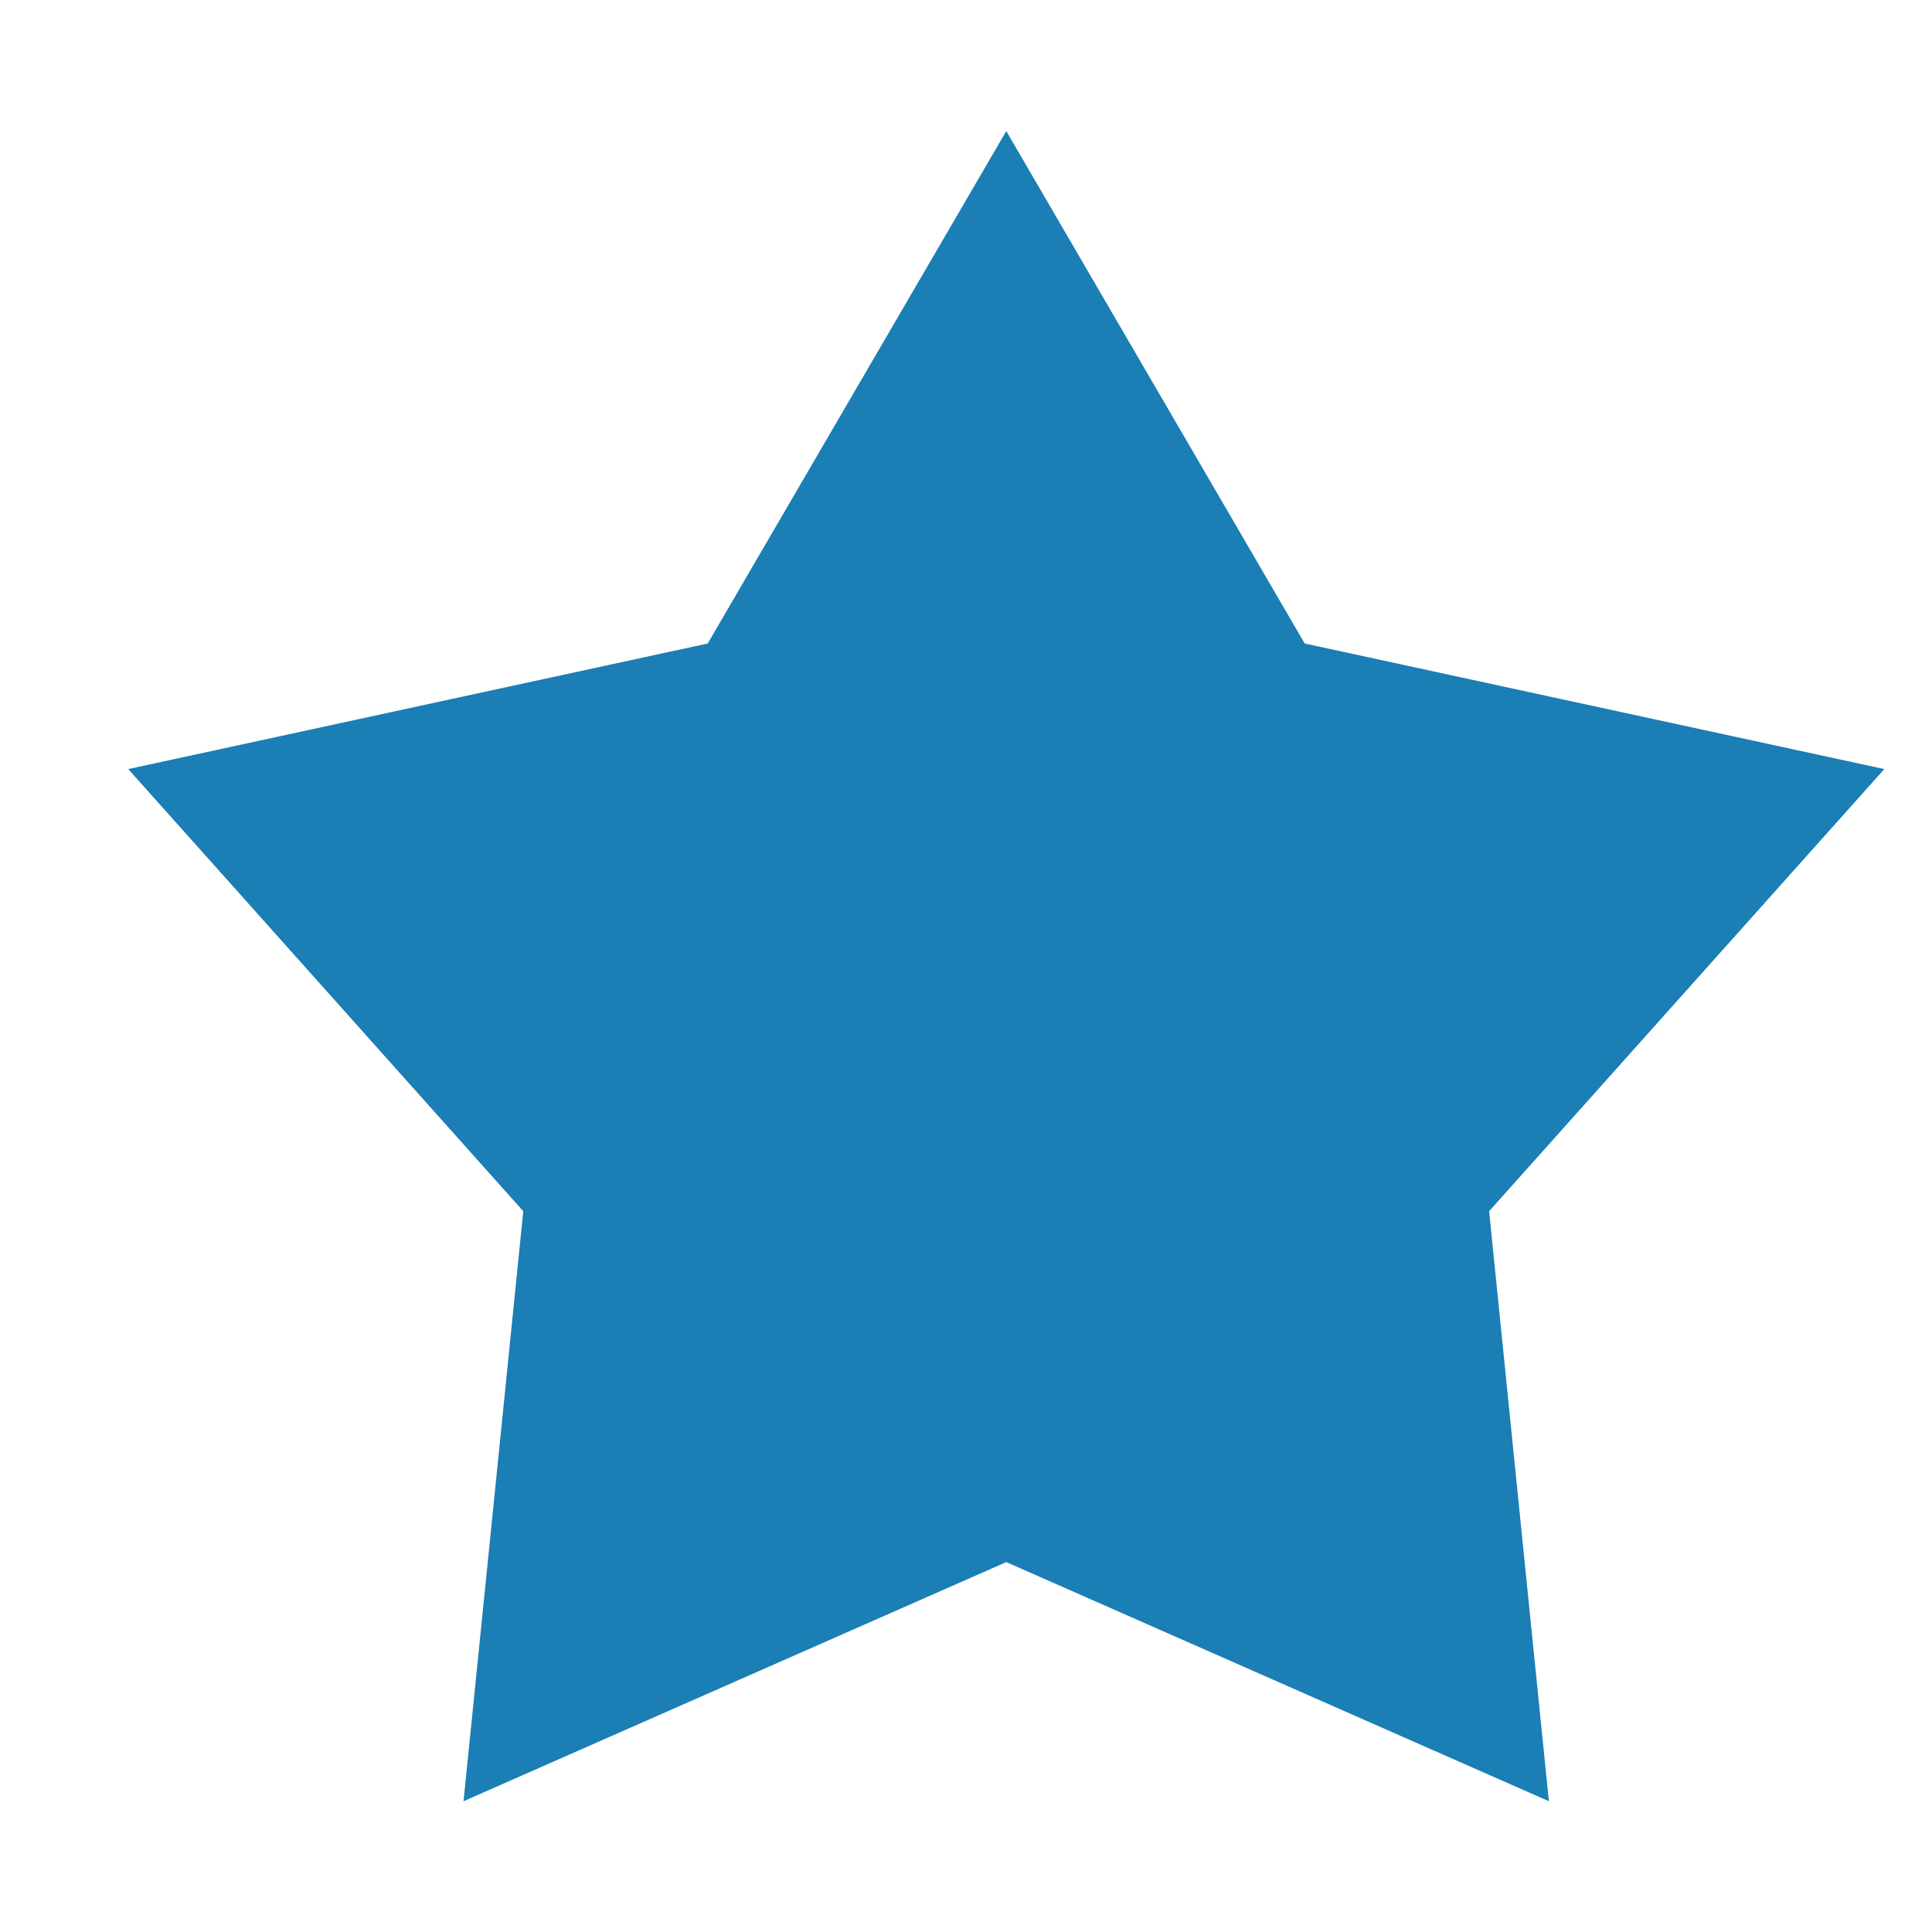 <svg width="13" height="13" viewBox="0 0 13 13" fill="none" xmlns="http://www.w3.org/2000/svg">
<path d="M6.771 0.882L8.779 4.33L12.679 5.175L10.02 8.15L10.422 12.12L6.771 10.511L3.119 12.12L3.521 8.15L0.863 5.175L4.762 4.33L6.771 0.882Z" fill="#1B7EB4"/>
</svg>
